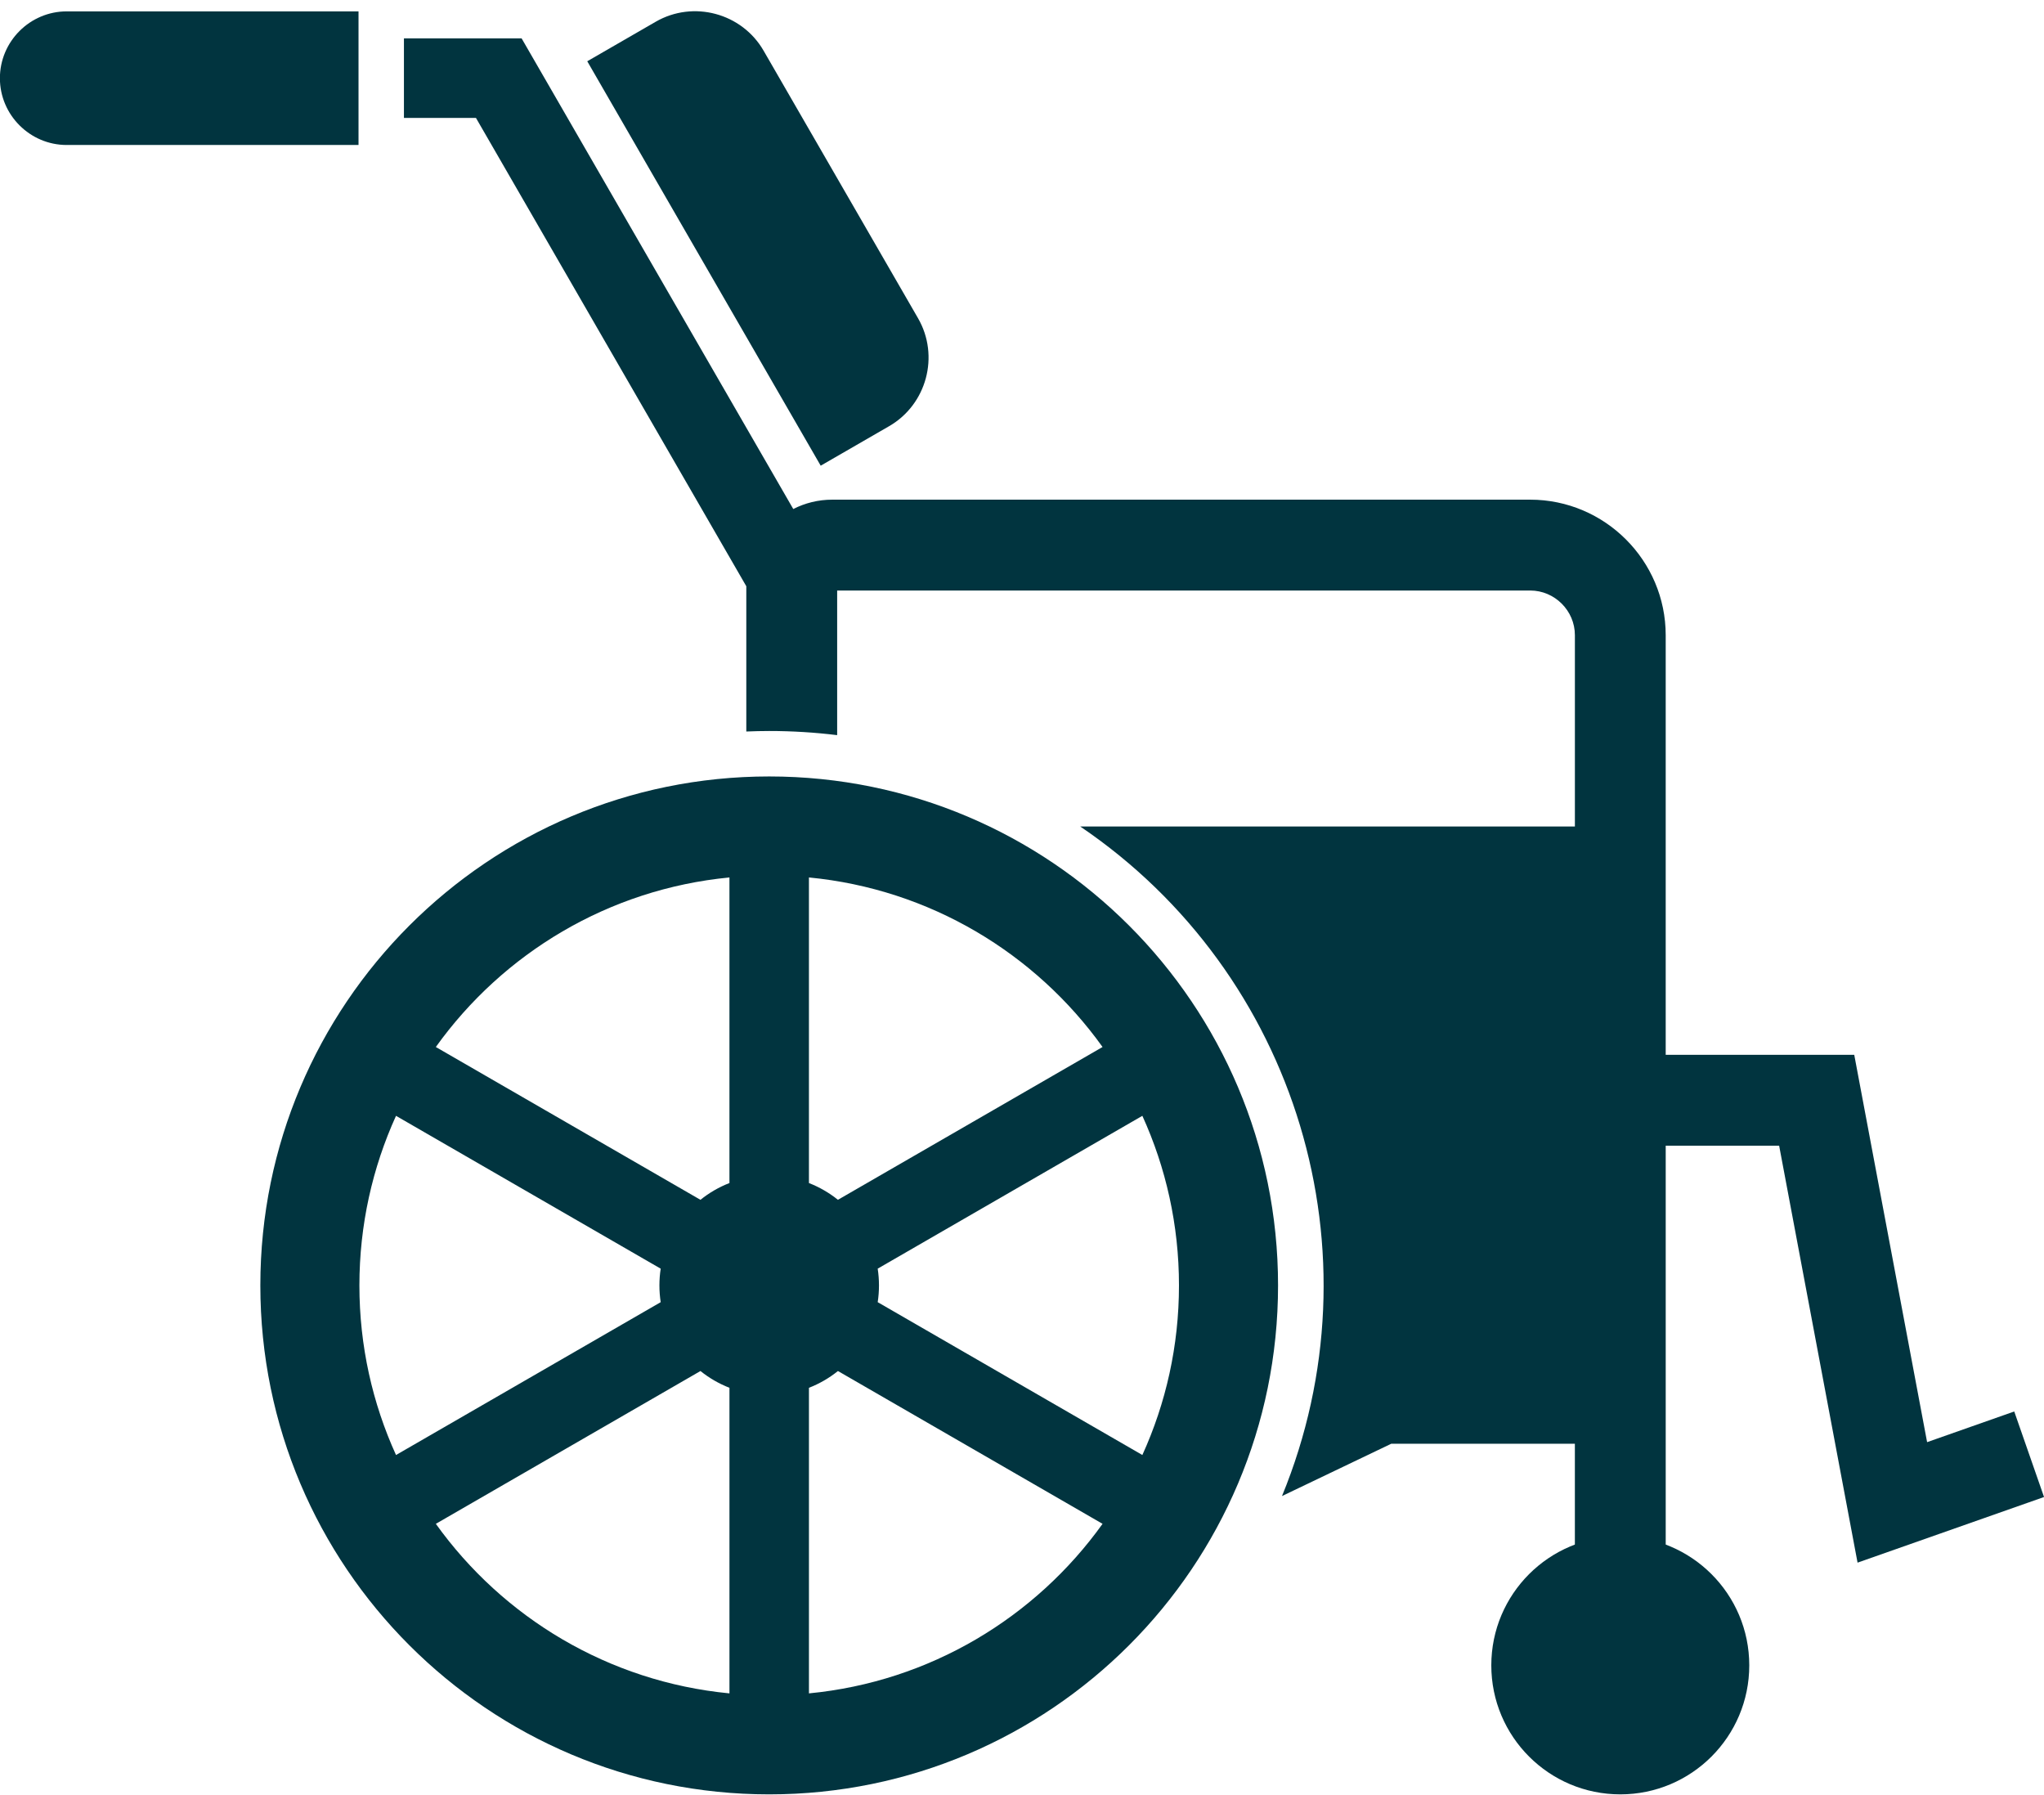 <?xml version="1.0" encoding="UTF-8" standalone="no"?><svg xmlns="http://www.w3.org/2000/svg" xmlns:xlink="http://www.w3.org/1999/xlink" clip-rule="evenodd" fill="#01343f" fill-rule="evenodd" height="133.8" image-rendering="optimizeQuality" preserveAspectRatio="xMidYMid meet" shape-rendering="geometricPrecision" text-rendering="geometricPrecision" version="1" viewBox="10.5 19.4 152.4 133.8" width="152.4" zoomAndPan="magnify"><g><g id="change1_1"><path d="M67.851 77.28c20.954,0 37.94,16.986 37.94,37.94 0,20.953 -16.986,37.94 -37.94,37.94 -20.953,0 -37.94,-16.986 -37.94,-37.94 0,-20.953 16.986,-37.94 37.94,-37.94zm27.823 25.298l-19.733 11.393c0.062,0.407 0.095,0.824 0.095,1.249 0,0.425 -0.032,0.842 -0.095,1.249l19.733 11.393c1.753,-3.853 2.73,-8.133 2.73,-12.642 0,-4.509 -0.977,-8.79 -2.73,-12.642zm-2.968 -5.13c-5.002,-6.984 -12.874,-11.771 -21.892,-12.639l0 22.78c0.787,0.306 1.515,0.73 2.162,1.25l19.73 -11.391zm-27.819 -12.639c-9.018,0.868 -16.89,5.656 -21.892,12.639l19.73 11.391c0.647,-0.52 1.375,-0.945 2.162,-1.25l0 -22.78zm-5.126 29.163l-19.734 -11.393c-1.753,3.853 -2.73,8.133 -2.73,12.642 0,4.509 0.977,8.79 2.73,12.642l19.734 -11.393c-0.062,-0.407 -0.095,-0.824 -0.095,-1.249 0,-0.425 0.032,-0.842 0.095,-1.249zm5.127 31.66l-0 -22.78c-0.787,-0.306 -1.515,-0.73 -2.162,-1.25l-19.73 11.391c5.002,6.983 12.875,11.771 21.892,12.639zm27.819 -12.639l-19.73 -11.391c-0.647,0.52 -1.375,0.945 -2.162,1.25l0 22.78c9.018,-0.868 16.89,-5.656 21.892,-12.639z"/><path d="M131.308 133.926c5.311,0 9.617,4.306 9.617,9.617 0,5.311 -4.306,9.617 -9.617,9.617 -5.311,0 -9.617,-4.306 -9.617,-9.617 0,-5.311 4.306,-9.617 9.617,-9.617z"/><path d="M91.043 81.011c16.199,10.977 22.478,31.811 15.043,49.911l8.145 -3.899 13.691 0 0 7.713 6.773 0 0 -29.932 8.457 0 5.847 31.082 13.904 -4.892 -2.222 -6.376 -6.497 2.286 -5.432 -28.873 -14.058 0 0 -31.282c0,-2.781 -1.136,-5.308 -2.965,-7.137 -1.829,-1.829 -4.356,-2.965 -7.137,-2.965l-52.041 0c-1.045,0 -2.033,0.252 -2.905,0.698l-20.254 -35.082 -8.775 0 0 5.927 5.37 0 20.157 34.912 0 10.828c0.567,-0.023 1.135,-0.038 1.708,-0.038 1.715,0 3.405,0.106 5.066,0.309l0 -10.781 51.676 0c0.912,0 1.743,0.376 2.348,0.98 0.605,0.605 0.981,1.436 0.981,2.348l0 14.262 -36.878 0z" fill-rule="nonzero"/><path d="M15.473 20.248l21.758 0 0 9.96 -21.758 0c-2.739,0 -4.98,-2.241 -4.98,-4.98 0,-2.739 2.241,-4.98 4.98,-4.98z"/><path d="M71.691 54.114l-17.405 -30.147 5.101 -2.945c2.805,-1.62 6.426,-0.65 8.046,2.156l11.516 19.945c1.62,2.805 0.649,6.426 -2.156,8.046l-5.101 2.945z"/></g></g><path d="M0 0H173.397V173.397H0z" fill="none"/></svg>